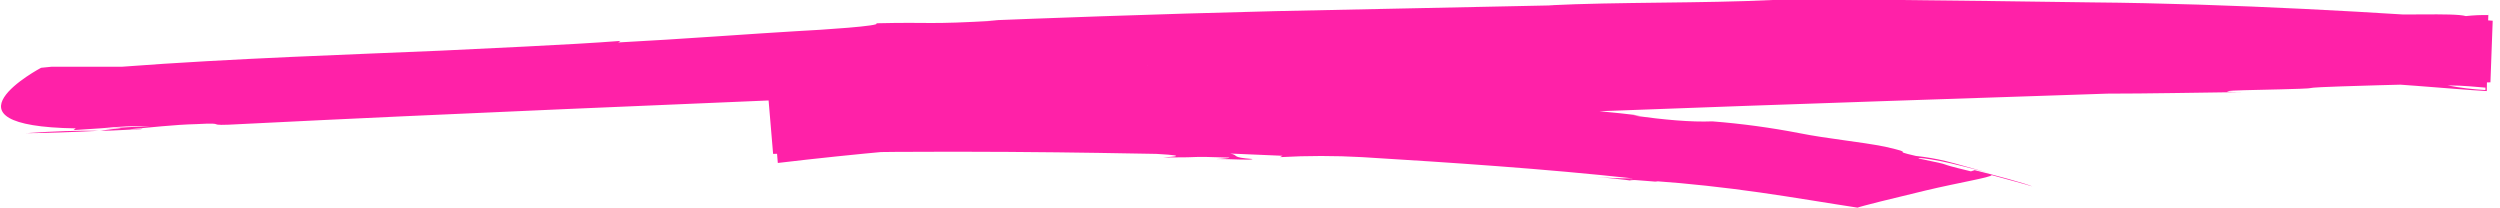 <svg width="301" height="25" viewBox="0 0 301 25" fill="none" xmlns="http://www.w3.org/2000/svg">
<path d="M3.122 16.035C5.22 16.035 8.659 15.911 11.973 15.746C9.414 15.705 6.709 15.787 3.122 16.035Z" fill="#FF21A8"/>
<path d="M172.533 9.46L173.036 9.11C180.902 8.945 175.323 9.439 182.601 9.11C185.432 8.574 194.661 8.883 197.283 8.636C198.376 8.635 199.468 8.69 200.555 8.8C202.521 8.626 204.496 8.564 206.47 8.615C207.267 8.615 205.862 8.615 205.253 8.471L210.392 8.326C212.49 8.326 212.909 8.512 210.707 8.574C213.895 8.574 219.894 8.574 227.486 8.574H239.714L253.18 8.821C262.367 8.821 271.68 9.398 279.839 9.687C287.998 9.975 294.919 10.717 299.408 10.965L299.597 1.381H296.157C296.975 1.381 298.254 1.381 299.597 1.381L299.24 10.841C297.712 10.758 296.191 10.572 294.689 10.284C296.681 10.284 298.108 10.47 299.261 10.552L299.597 1.814C298.693 1.797 297.789 1.838 296.891 1.937C295.402 1.505 288.501 1.937 285.523 1.608L284.432 1.876L282.523 1.772C265.744 2.411 278.685 1.979 263.646 2.288C254.984 2.535 250.873 3.009 246.07 3.009C246.783 3.009 248.692 3.009 246.447 3.215C246.07 3.009 240.491 3.545 239.4 3.339C237.302 3.339 230.087 3.607 232.499 3.854C231.283 3.73 224.948 3.854 228.703 3.607C226.605 3.607 224.508 3.607 222.956 3.813H225.703C218.488 4.081 214.524 3.957 209.826 4.39H212.51C209.298 4.593 206.075 4.593 202.862 4.39L207.288 4.143C200.136 4.39 195.815 4.555 189.837 4.946H191.934C184.447 5.482 144.637 7.461 137.631 8.244H140.882L134.863 8.78C135.576 8.78 137.736 7.852 138.345 7.894C135.135 8.079 128.633 8.43 120.453 9.027C112.273 9.625 102.415 10.387 92.494 11.562L93.082 18.528C113.07 17.993 133.227 18.425 139.225 18.528C144.029 18.796 140.085 18.92 140.023 18.961C145.853 18.961 142.539 18.796 147.51 18.961C148.853 18.961 147.217 19.126 146.462 19.147C148.559 19.147 150.657 19.312 150.803 19.147C148.098 18.941 149.251 18.714 148.119 18.487L154.411 18.755L154.117 18.92C157.415 18.735 160.72 18.735 164.017 18.92C174.505 19.559 186.02 20.322 196.57 21.476C195.022 21.495 193.474 21.426 191.934 21.27C193.361 21.414 195.521 21.599 196.801 21.805C194.284 21.352 201.247 22.115 199.255 21.805C203.135 22.073 207.644 22.568 211.839 23.166C216.034 23.763 220.229 24.485 223.648 25C223.963 24.856 227.843 23.887 231.828 22.939C235.813 21.991 239.714 21.352 239.798 21.084C241.896 21.661 243.993 22.218 244.685 22.444C244.182 22.176 239.987 21.022 237.743 20.486L237.302 20.631C232.143 19.394 236.128 20.136 231.01 19.085C230.884 18.941 231.996 19.085 233.632 19.394C235.268 19.703 237.449 20.322 239.484 20.816C237.659 20.342 235.855 19.786 234.282 19.394C233.094 19.112 231.889 18.906 230.674 18.776C227.235 17.993 231.115 18.611 226.962 17.663C223.984 17.065 220.061 16.715 216.663 16.035C213.198 15.364 209.697 14.889 206.176 14.613C203.533 14.716 200.429 14.427 196.654 13.912H197.472C194.808 13.561 189.501 13.129 184.677 12.634C186.062 12.778 187.236 13.026 184.342 12.84C178.783 12.284 174.966 12.078 170.918 11.727H166.996C160.703 11.315 148.643 10.82 134.863 10.573C121.083 10.326 105.708 10.367 92.914 10.738L93.648 19.621C103.359 18.467 111.812 17.766 118.649 17.271C125.487 16.777 130.71 16.426 134.15 16.241H133.416C162.78 14.18 223.27 12.304 253.725 11.274C258.445 11.274 264.926 11.15 269.855 11.088C267.107 11.088 268.051 10.903 270.19 10.861C285.166 10.532 271.197 10.697 286.341 10.264L299.848 9.913L300.121 2.494C287.138 1.505 268.659 0.433 251.88 0.289L239.631 0.124L228.703 0H213.412C205.023 0.412 194.661 0.227 186.502 0.639H187.32L153.614 1.34C138.932 1.69 123.893 2.267 118.796 2.473H120.16C111.287 2.988 112.504 2.638 105.477 2.803C106.4 3.112 98.808 3.607 95.913 3.751C91.529 3.998 81.65 4.74 74.435 5.111L74.708 4.926C68.688 5.4 57.362 5.874 53.041 6.101C43.141 6.533 27.872 7.028 14.637 8.038H6.184L4.947 8.162C4.947 8.162 -8.309 15.19 9.12 15.457L8.848 15.664L12.309 15.437C14.224 15.239 16.15 15.15 18.077 15.169L12.414 15.478C16.608 15.293 13.672 15.478 12.078 15.746C13.819 15.746 15.518 15.581 16.902 15.561C17.72 15.437 16.294 15.561 15.643 15.561C17.867 15.375 20.971 15.004 23.698 14.942C27.893 14.716 23.991 15.231 28.962 14.942C55.181 13.623 80.581 12.613 107.051 11.48C107.659 11.48 106.925 11.48 106.17 11.624L128.507 10.635C129.573 10.625 130.637 10.68 131.696 10.8C131.087 10.8 141.134 10.305 151.391 10.017L165.779 9.604L172.533 9.46Z" fill="#FF21A8"/>
</svg>
